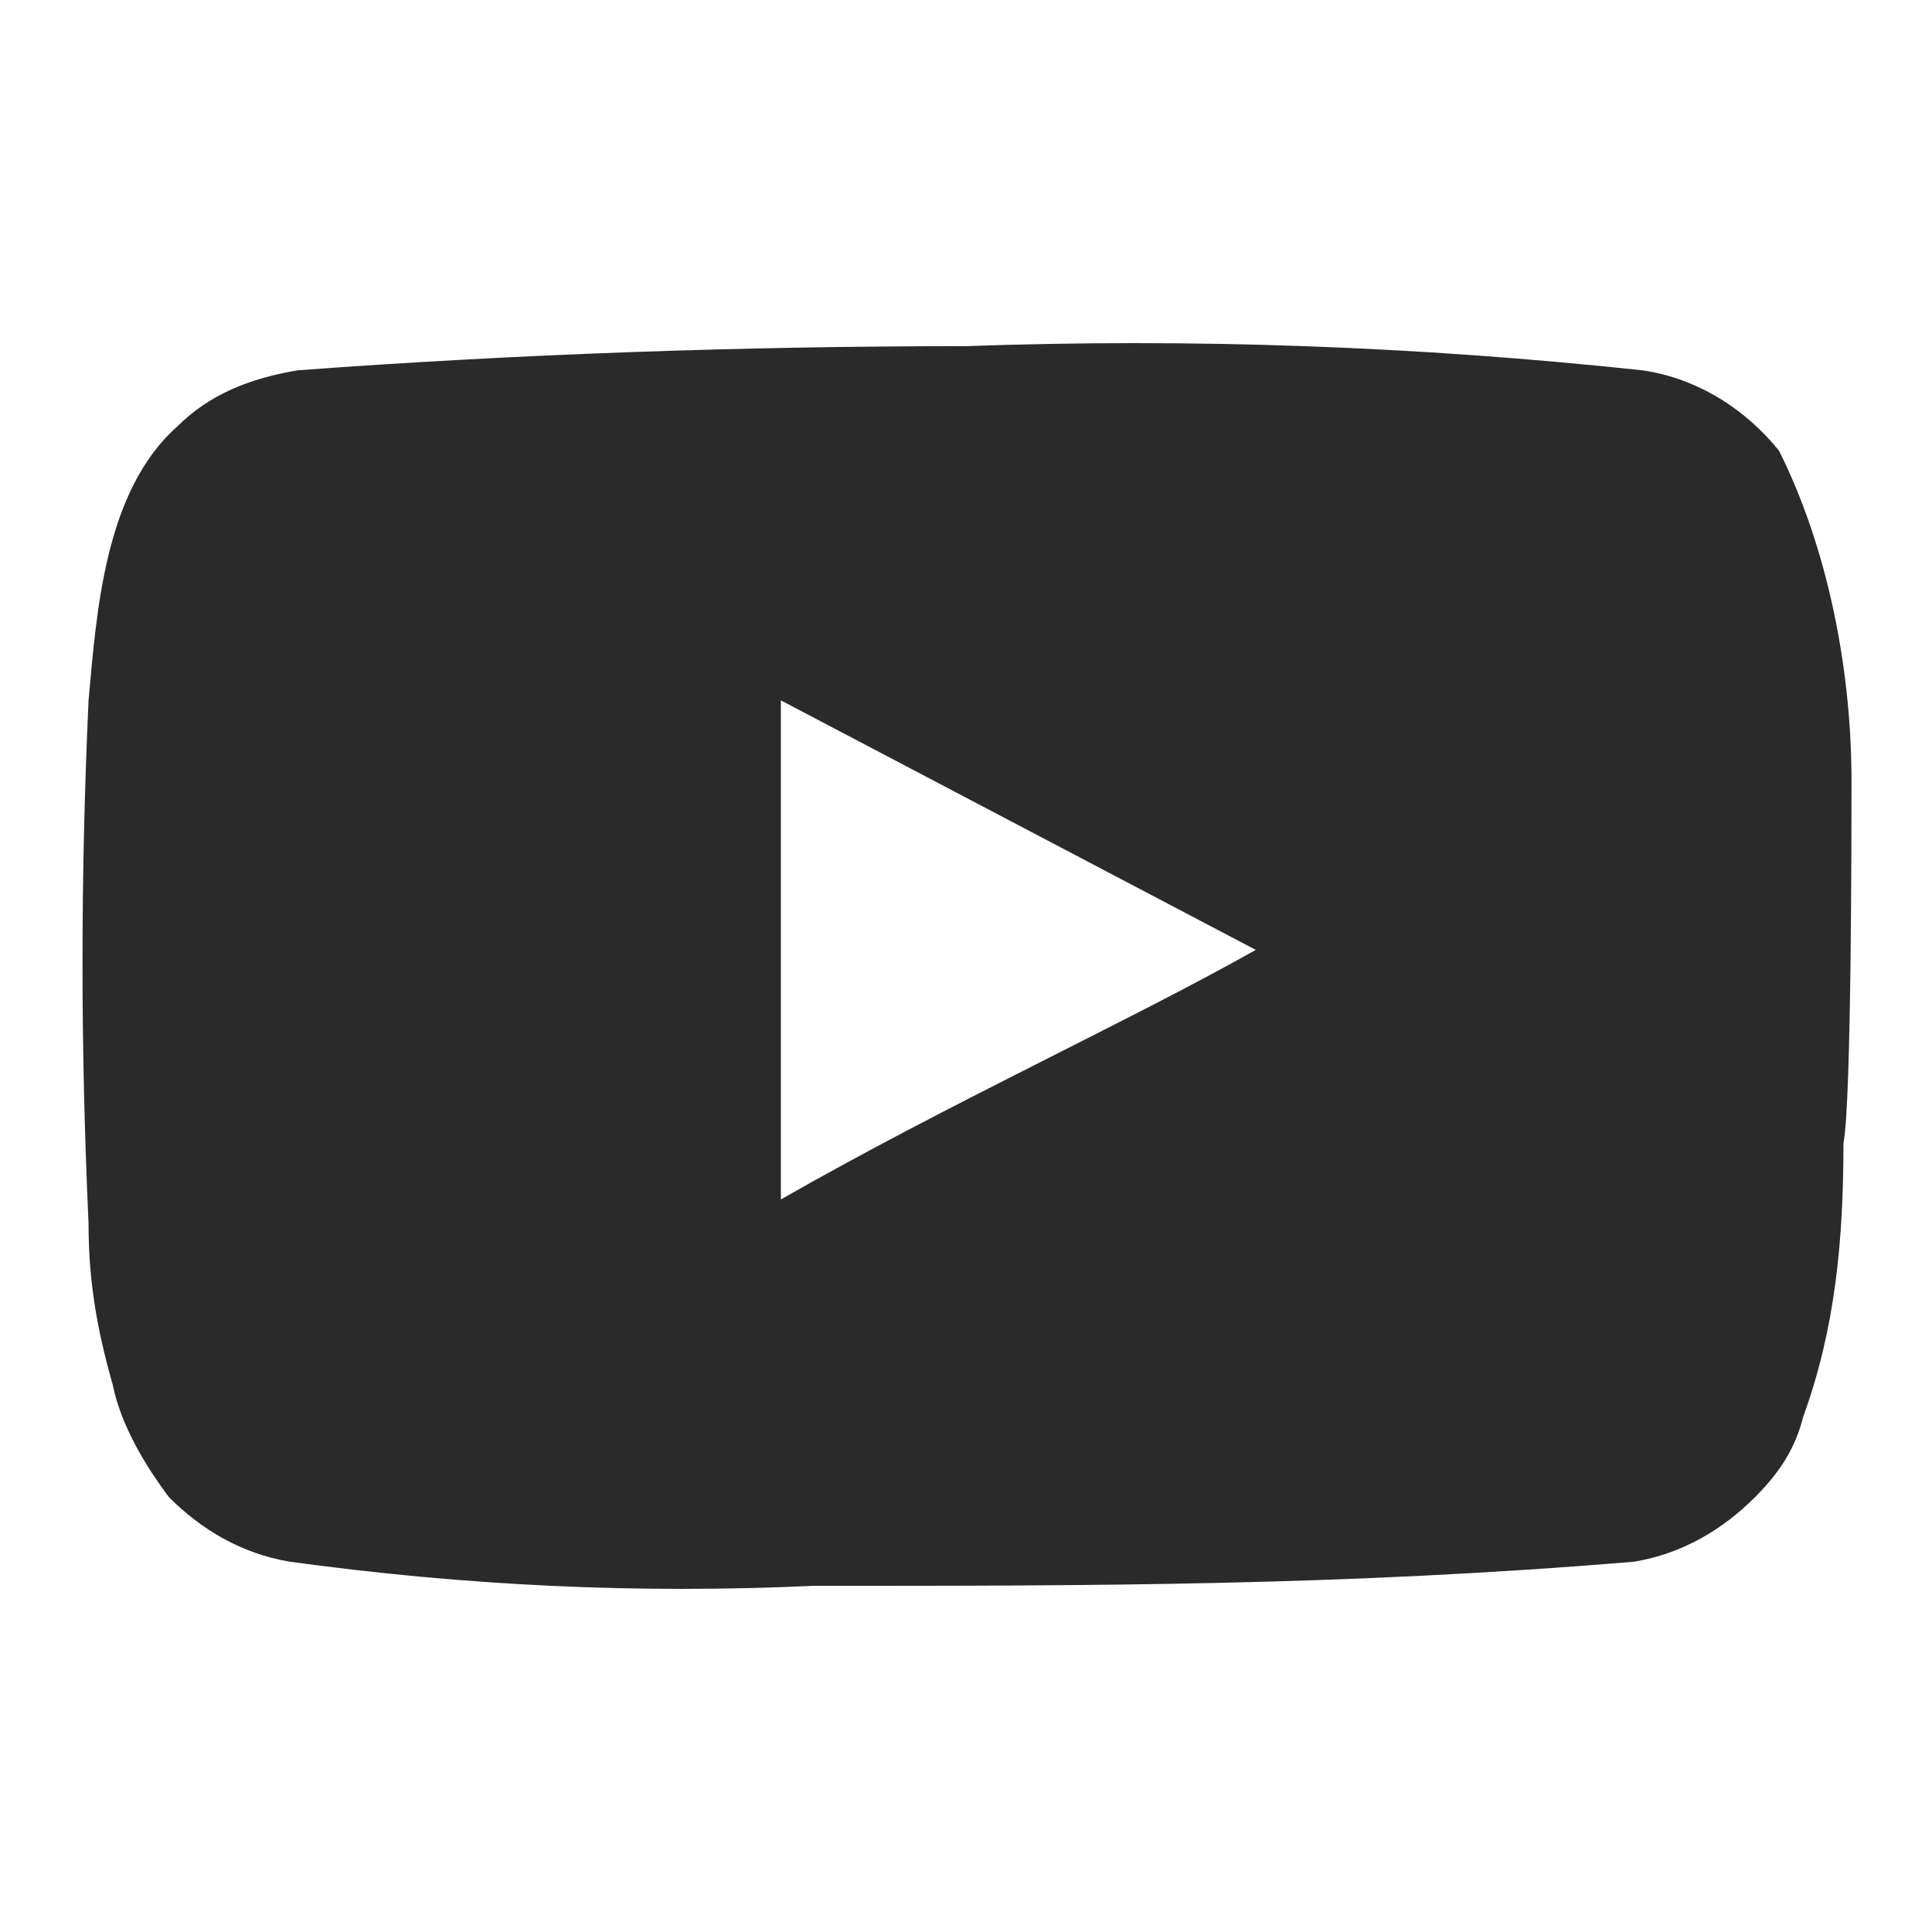 <svg width="24" height="24" viewBox="0 0 24 24" fill="none" xmlns="http://www.w3.org/2000/svg">
<path d="M23 9.7C23 8.3 22.7 6.8 22.1 5.6C21.7 5.1 21.1 4.7 20.4 4.6C17.6 4.3 14.8 4.2 12 4.3C9.2 4.3 6.4 4.4 3.7 4.6C3.1 4.7 2.6 4.9 2.2 5.3C1.3 6.1 1.2 7.6 1.1 8.7C1 10.9 1 13 1.1 15.2C1.1 15.9 1.2 16.5 1.4 17.2C1.5 17.7 1.8 18.2 2.1 18.6C2.5 19 3 19.3 3.6 19.4C5.8 19.7 7.9 19.8 10.1 19.7C13.6 19.7 16.7 19.7 20.3 19.4C20.9 19.3 21.4 19 21.8 18.6C22.1 18.3 22.3 18 22.4 17.6C22.8 16.5 22.9 15.4 22.9 14.2C23 13.7 23 10.3 23 9.7ZM9.7 14.9V8.7L15.6 11.8C14 12.7 11.8 13.7 9.7 14.9Z" fill="#2A2A2A"/>
</svg>
